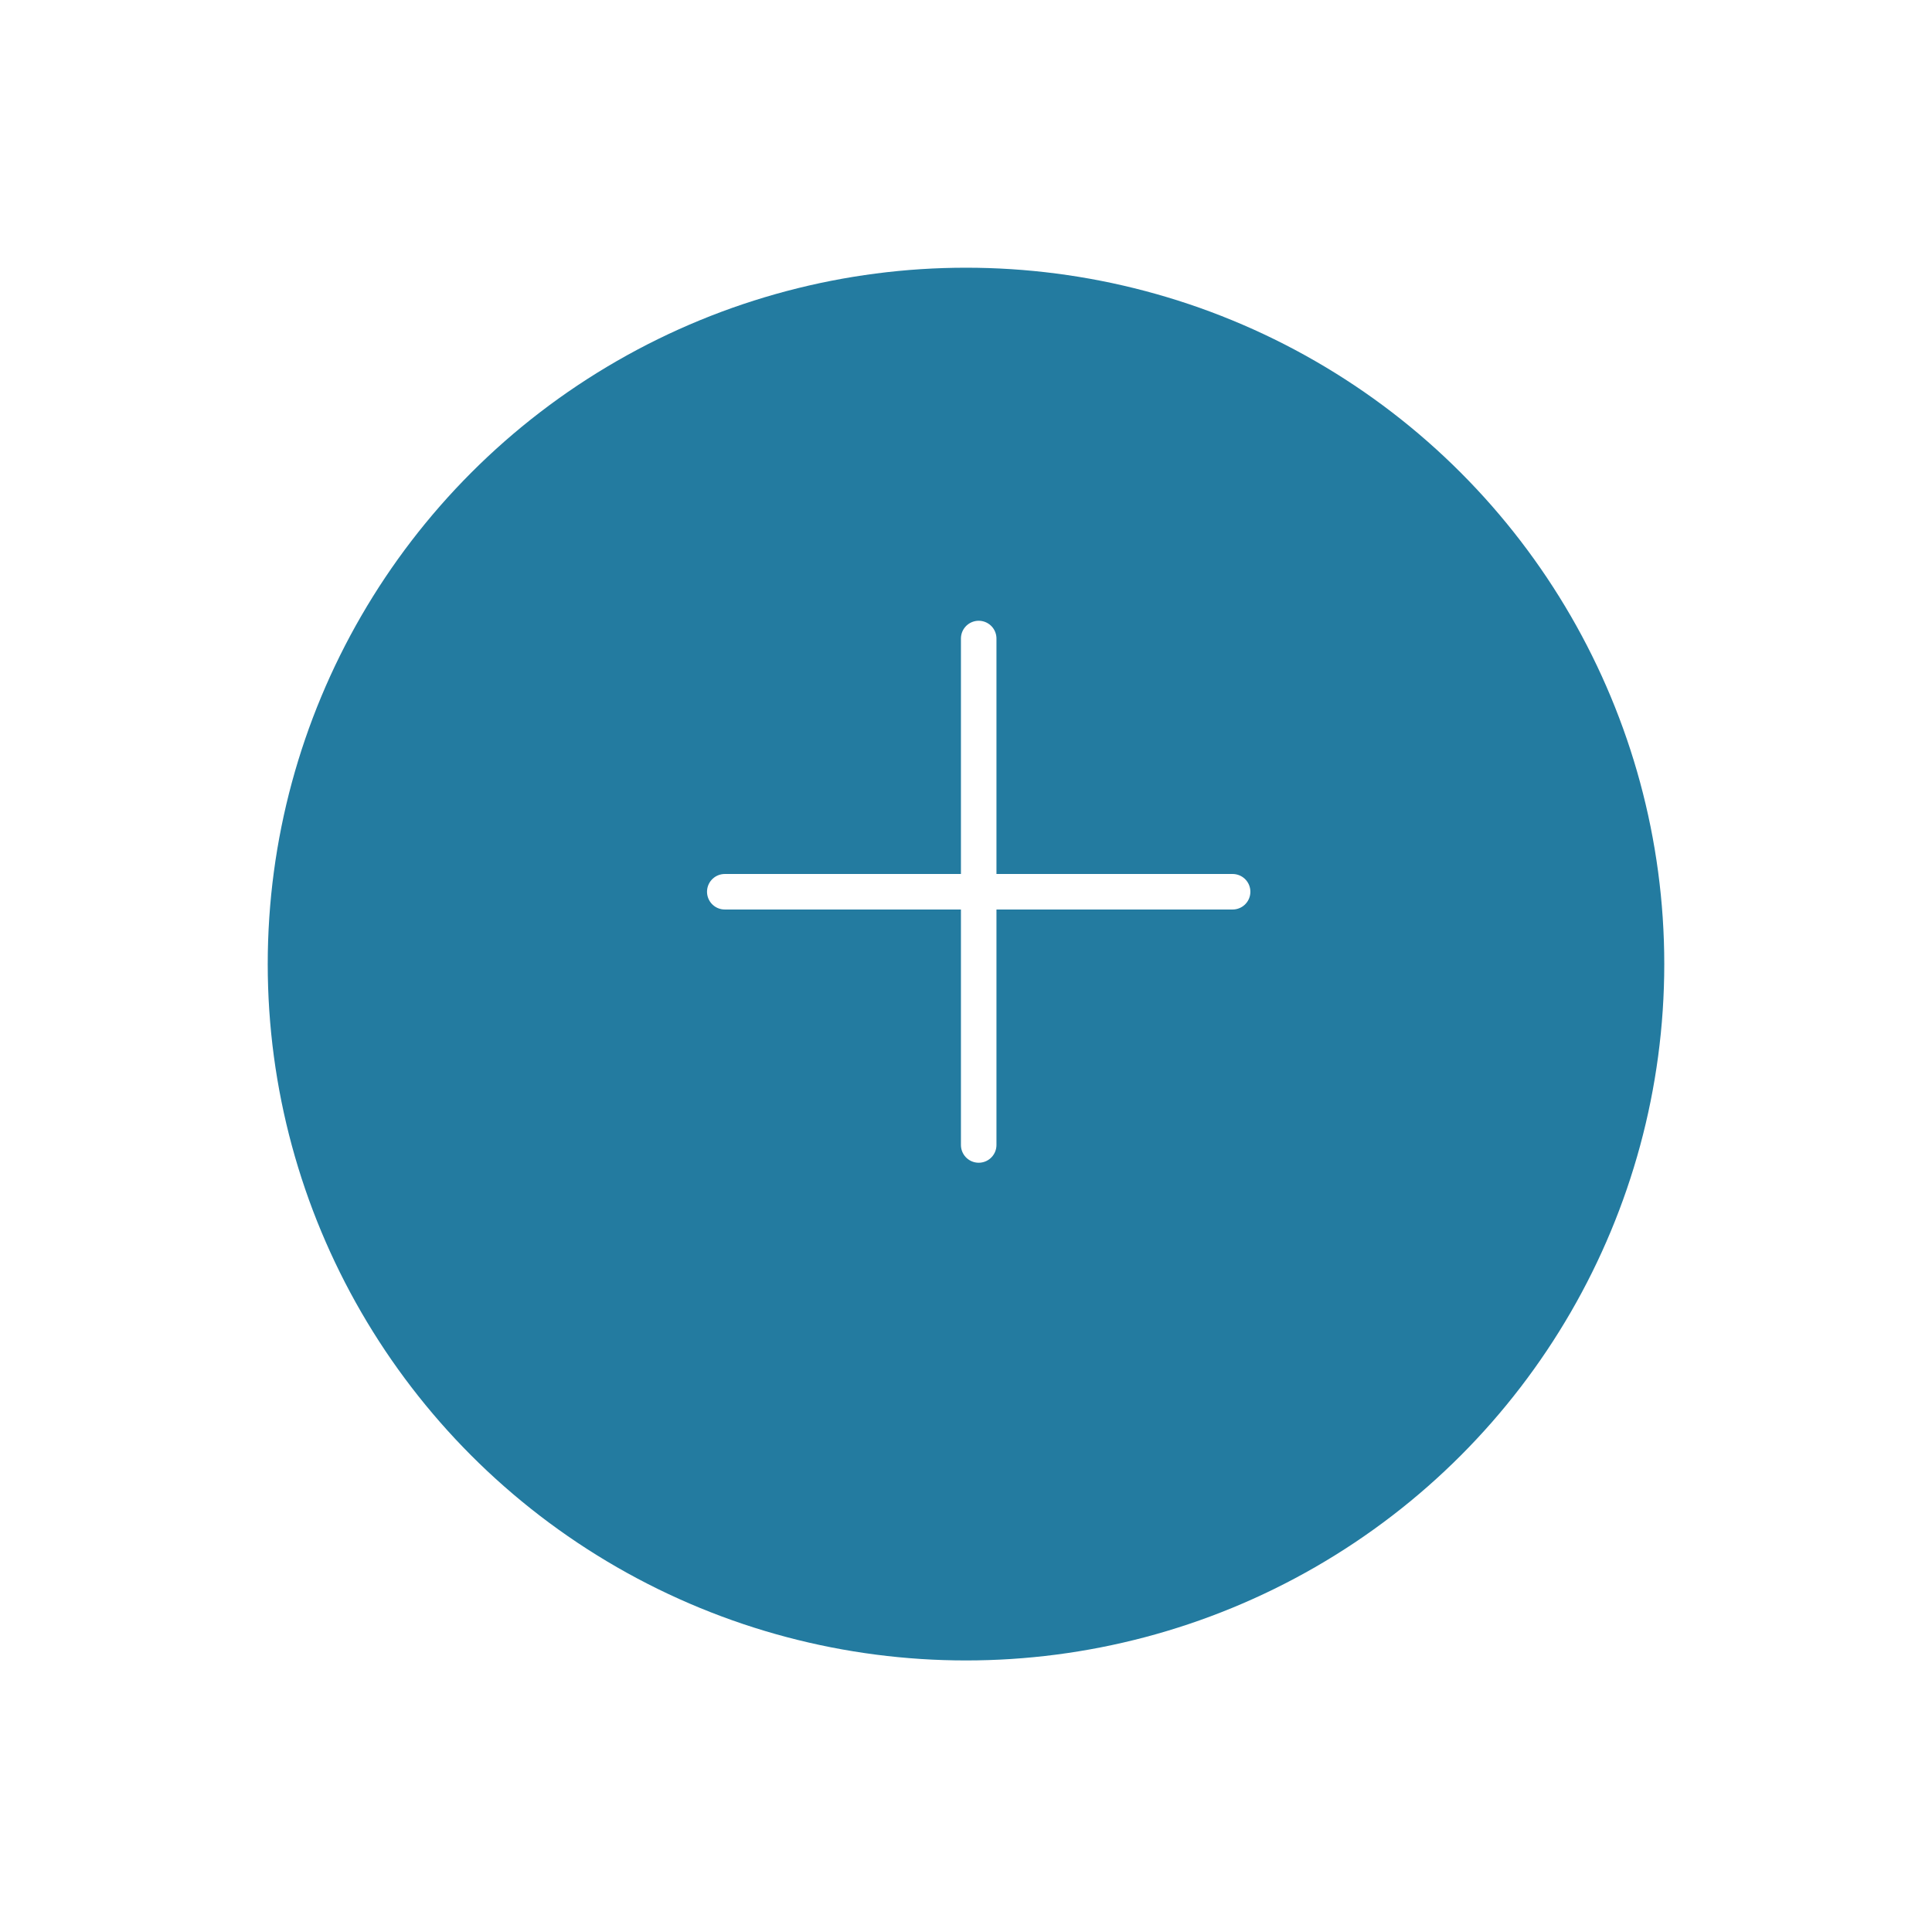 <svg xmlns="http://www.w3.org/2000/svg" xmlns:xlink="http://www.w3.org/1999/xlink" width="227.312" height="226.875" viewBox="0 0 227.312 226.875">
  <defs>
    <filter id="Oval" x="0" y="0" width="227.312" height="226.875" filterUnits="userSpaceOnUse">
      <feOffset dy="10" input="SourceAlpha"/>
      <feGaussianBlur stdDeviation="10.5" result="blur"/>
      <feFlood flood-color="#54bae5" flood-opacity="0.408"/>
      <feComposite operator="in" in2="blur"/>
      <feComposite in="SourceGraphic"/>
    </filter>
  </defs>
  <g id="new-post-icn" transform="translate(31.5 21.5)">
    <g id="Group_2" data-name="Group 2">
      <g transform="matrix(1, 0, 0, 1, -31.5, -21.5)" filter="url(#Oval)">
        <ellipse id="Oval-2" data-name="Oval" cx="82.156" cy="81.938" rx="82.156" ry="81.938" transform="translate(31.5 21.5)" fill="#237ba0"/>
      </g>
      <g id="Group" transform="translate(53.775 53.632)">
        <path id="Path_3" data-name="Path 3" d="M1.036,0V59.591" transform="translate(28.839)" fill="none" stroke="#fff" stroke-linecap="round" stroke-miterlimit="10" stroke-width="4.18"/>
        <path id="Path_3-2" data-name="Path 3" d="M59.75,0H0" transform="translate(0 29.795)" fill="none" stroke="#fff" stroke-linecap="round" stroke-miterlimit="10" stroke-width="4.18"/>
      </g>
    </g>
  </g>
</svg>
